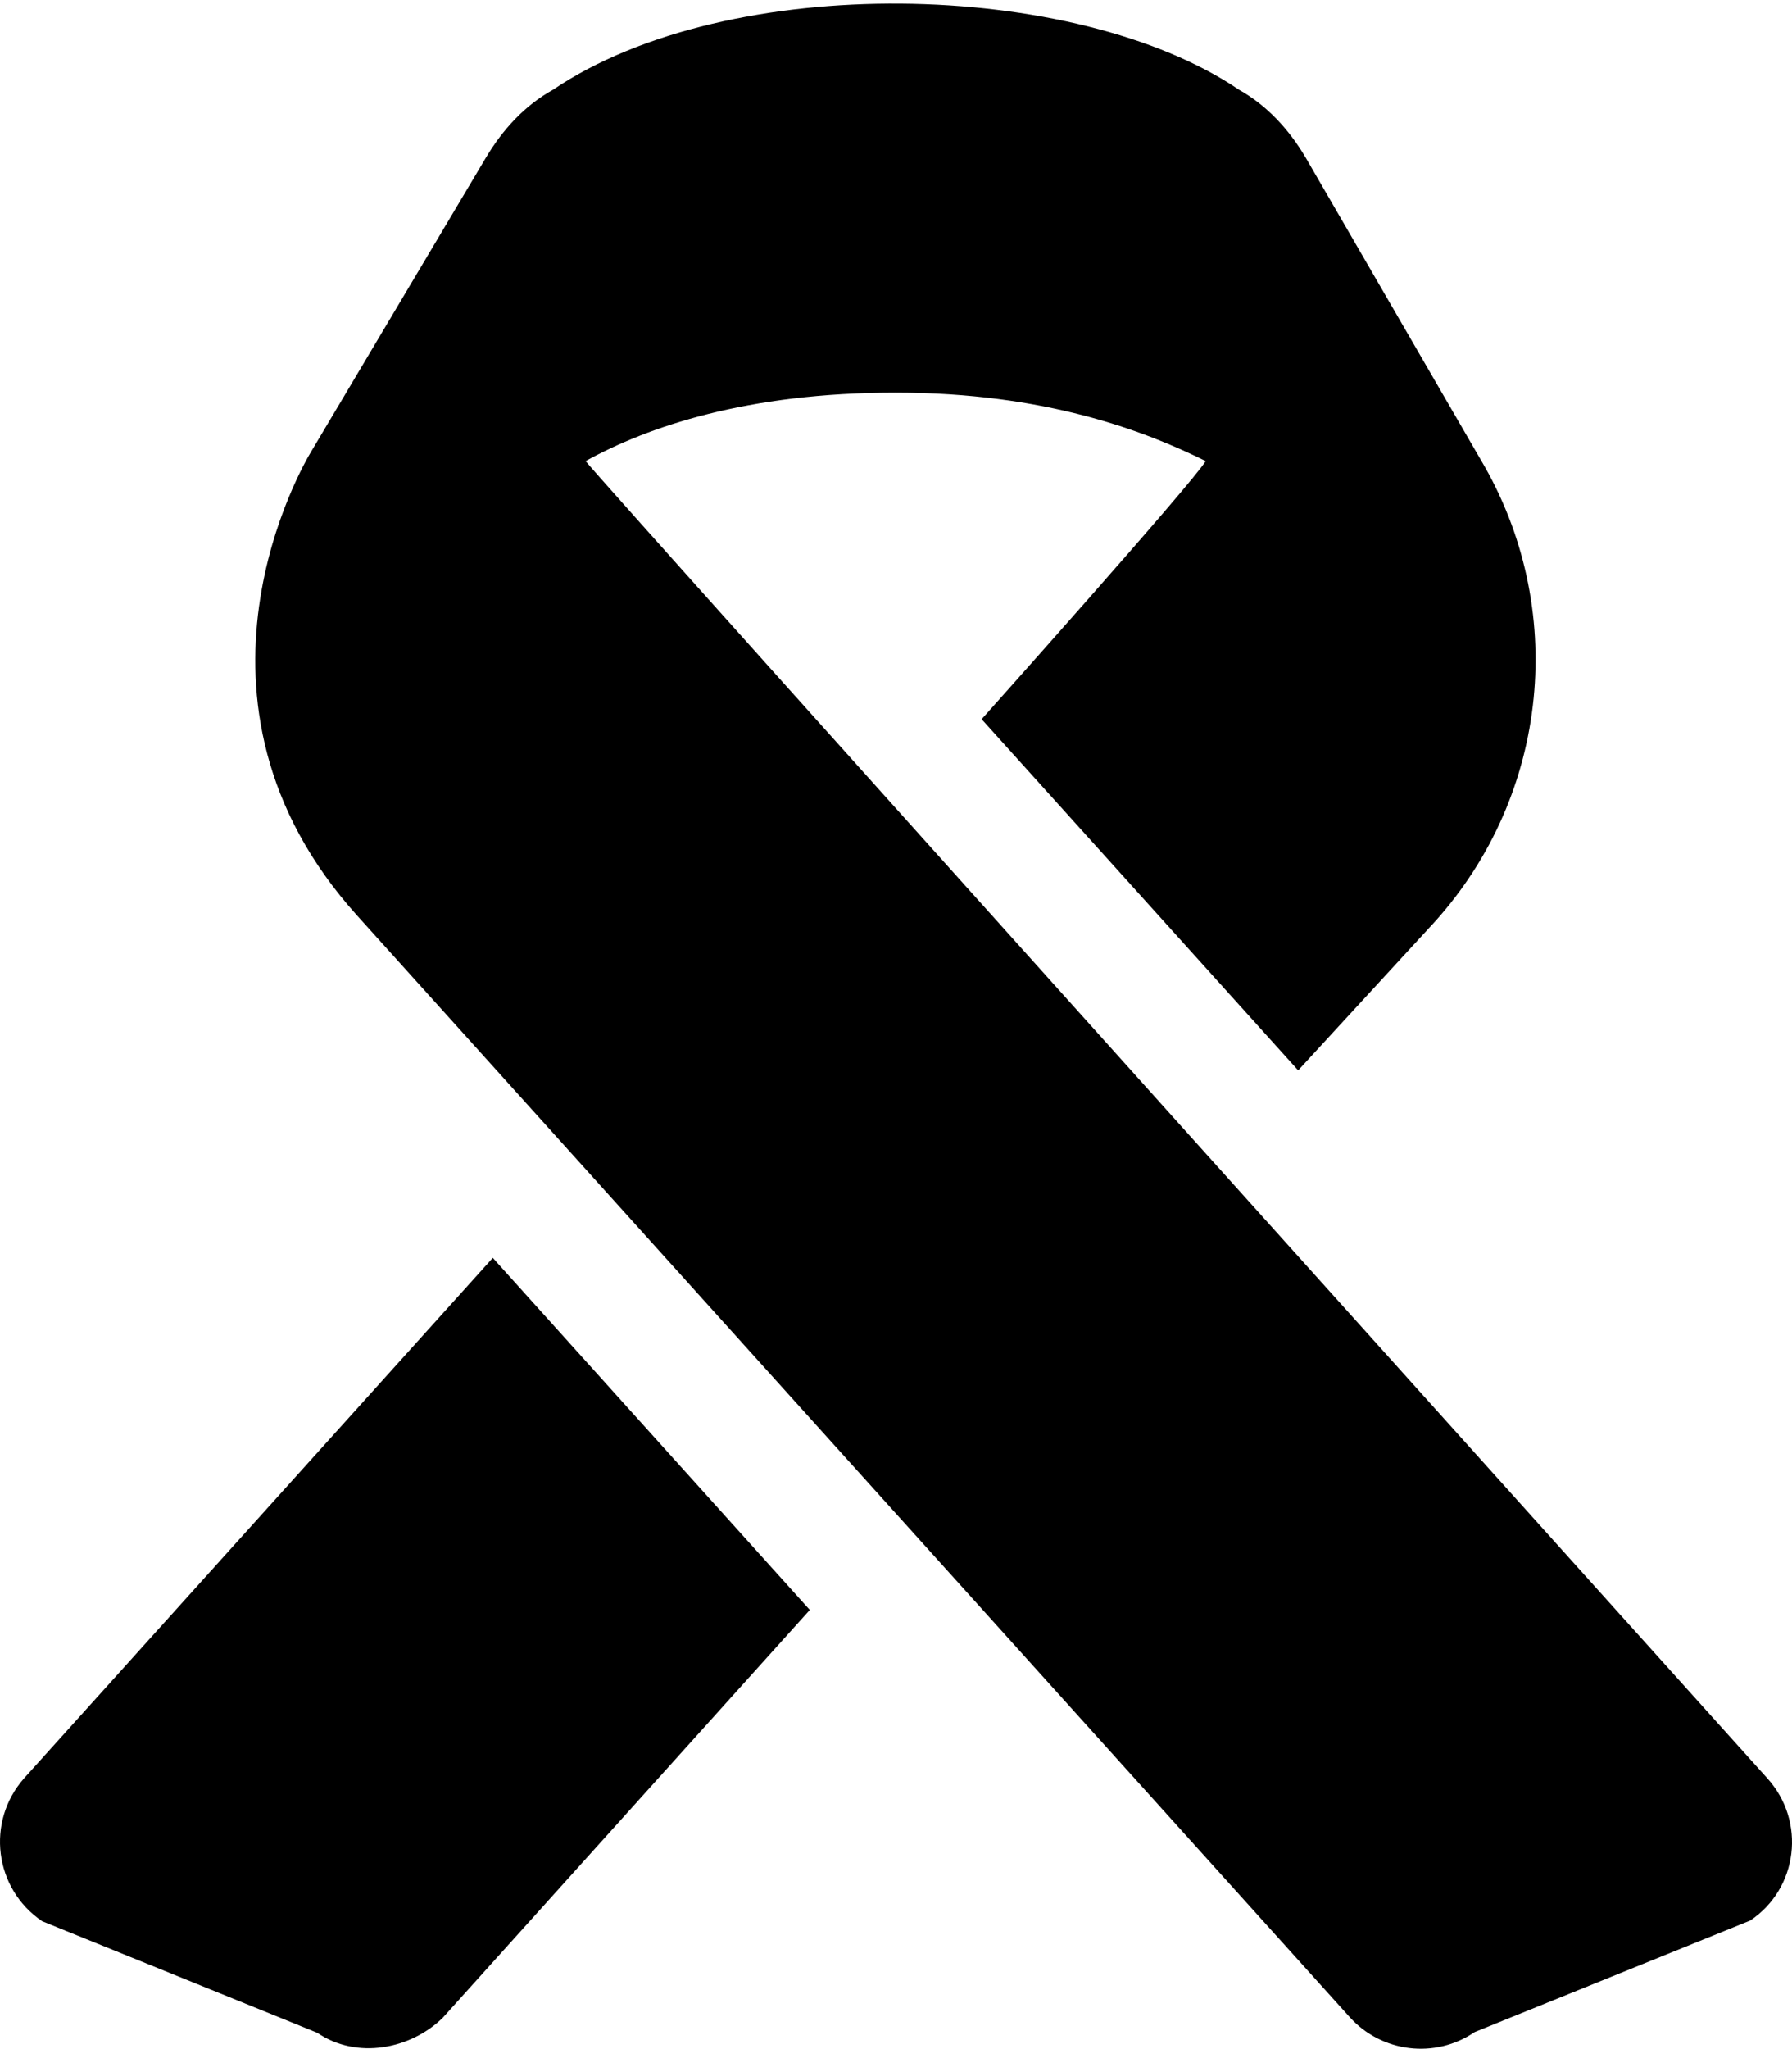 <svg xmlns="http://www.w3.org/2000/svg" viewBox="0 0 448 512"><!--! Font Awesome Pro 6.1.0 by @fontawesome - https://fontawesome.com License - https://fontawesome.com/license (Commercial License) Copyright 2022 Fonticons, Inc. --><path d="M6.05 444.3c-9.626 10.87-7.501 27.62 4.5 35.75l68.76 27.87c9.876 6.75 23.38 4.1 31.38-3.75l91.76-101.9L123.2 314.3L6.05 444.3zM441.8 444.3c0 0-292-324.5-295.4-329.1c15.38-8.5 40.25-17.1 77.51-17.1s62.13 9.5 77.51 17.1c-3.25 5.5-56.01 64.5-56.01 64.5l79.13 87.75l34.13-37.1c28.75-31.87 33.38-78.62 11.5-115.5L326.5 39.52c-4.25-7.25-9.876-13.25-16.75-17.1c-40.75-27.62-127.5-29.75-171.5 0C131.3 26.27 125.7 32.27 121.4 39.52L77.81 112.8C76.31 115.3 40.68 174.9 89.31 228.8l248.1 275.2c8.001 8.875 21.38 10.5 31.25 3.75l68.88-27.87C449.5 471.9 451.6 455.1 441.8 444.3z"/></svg>